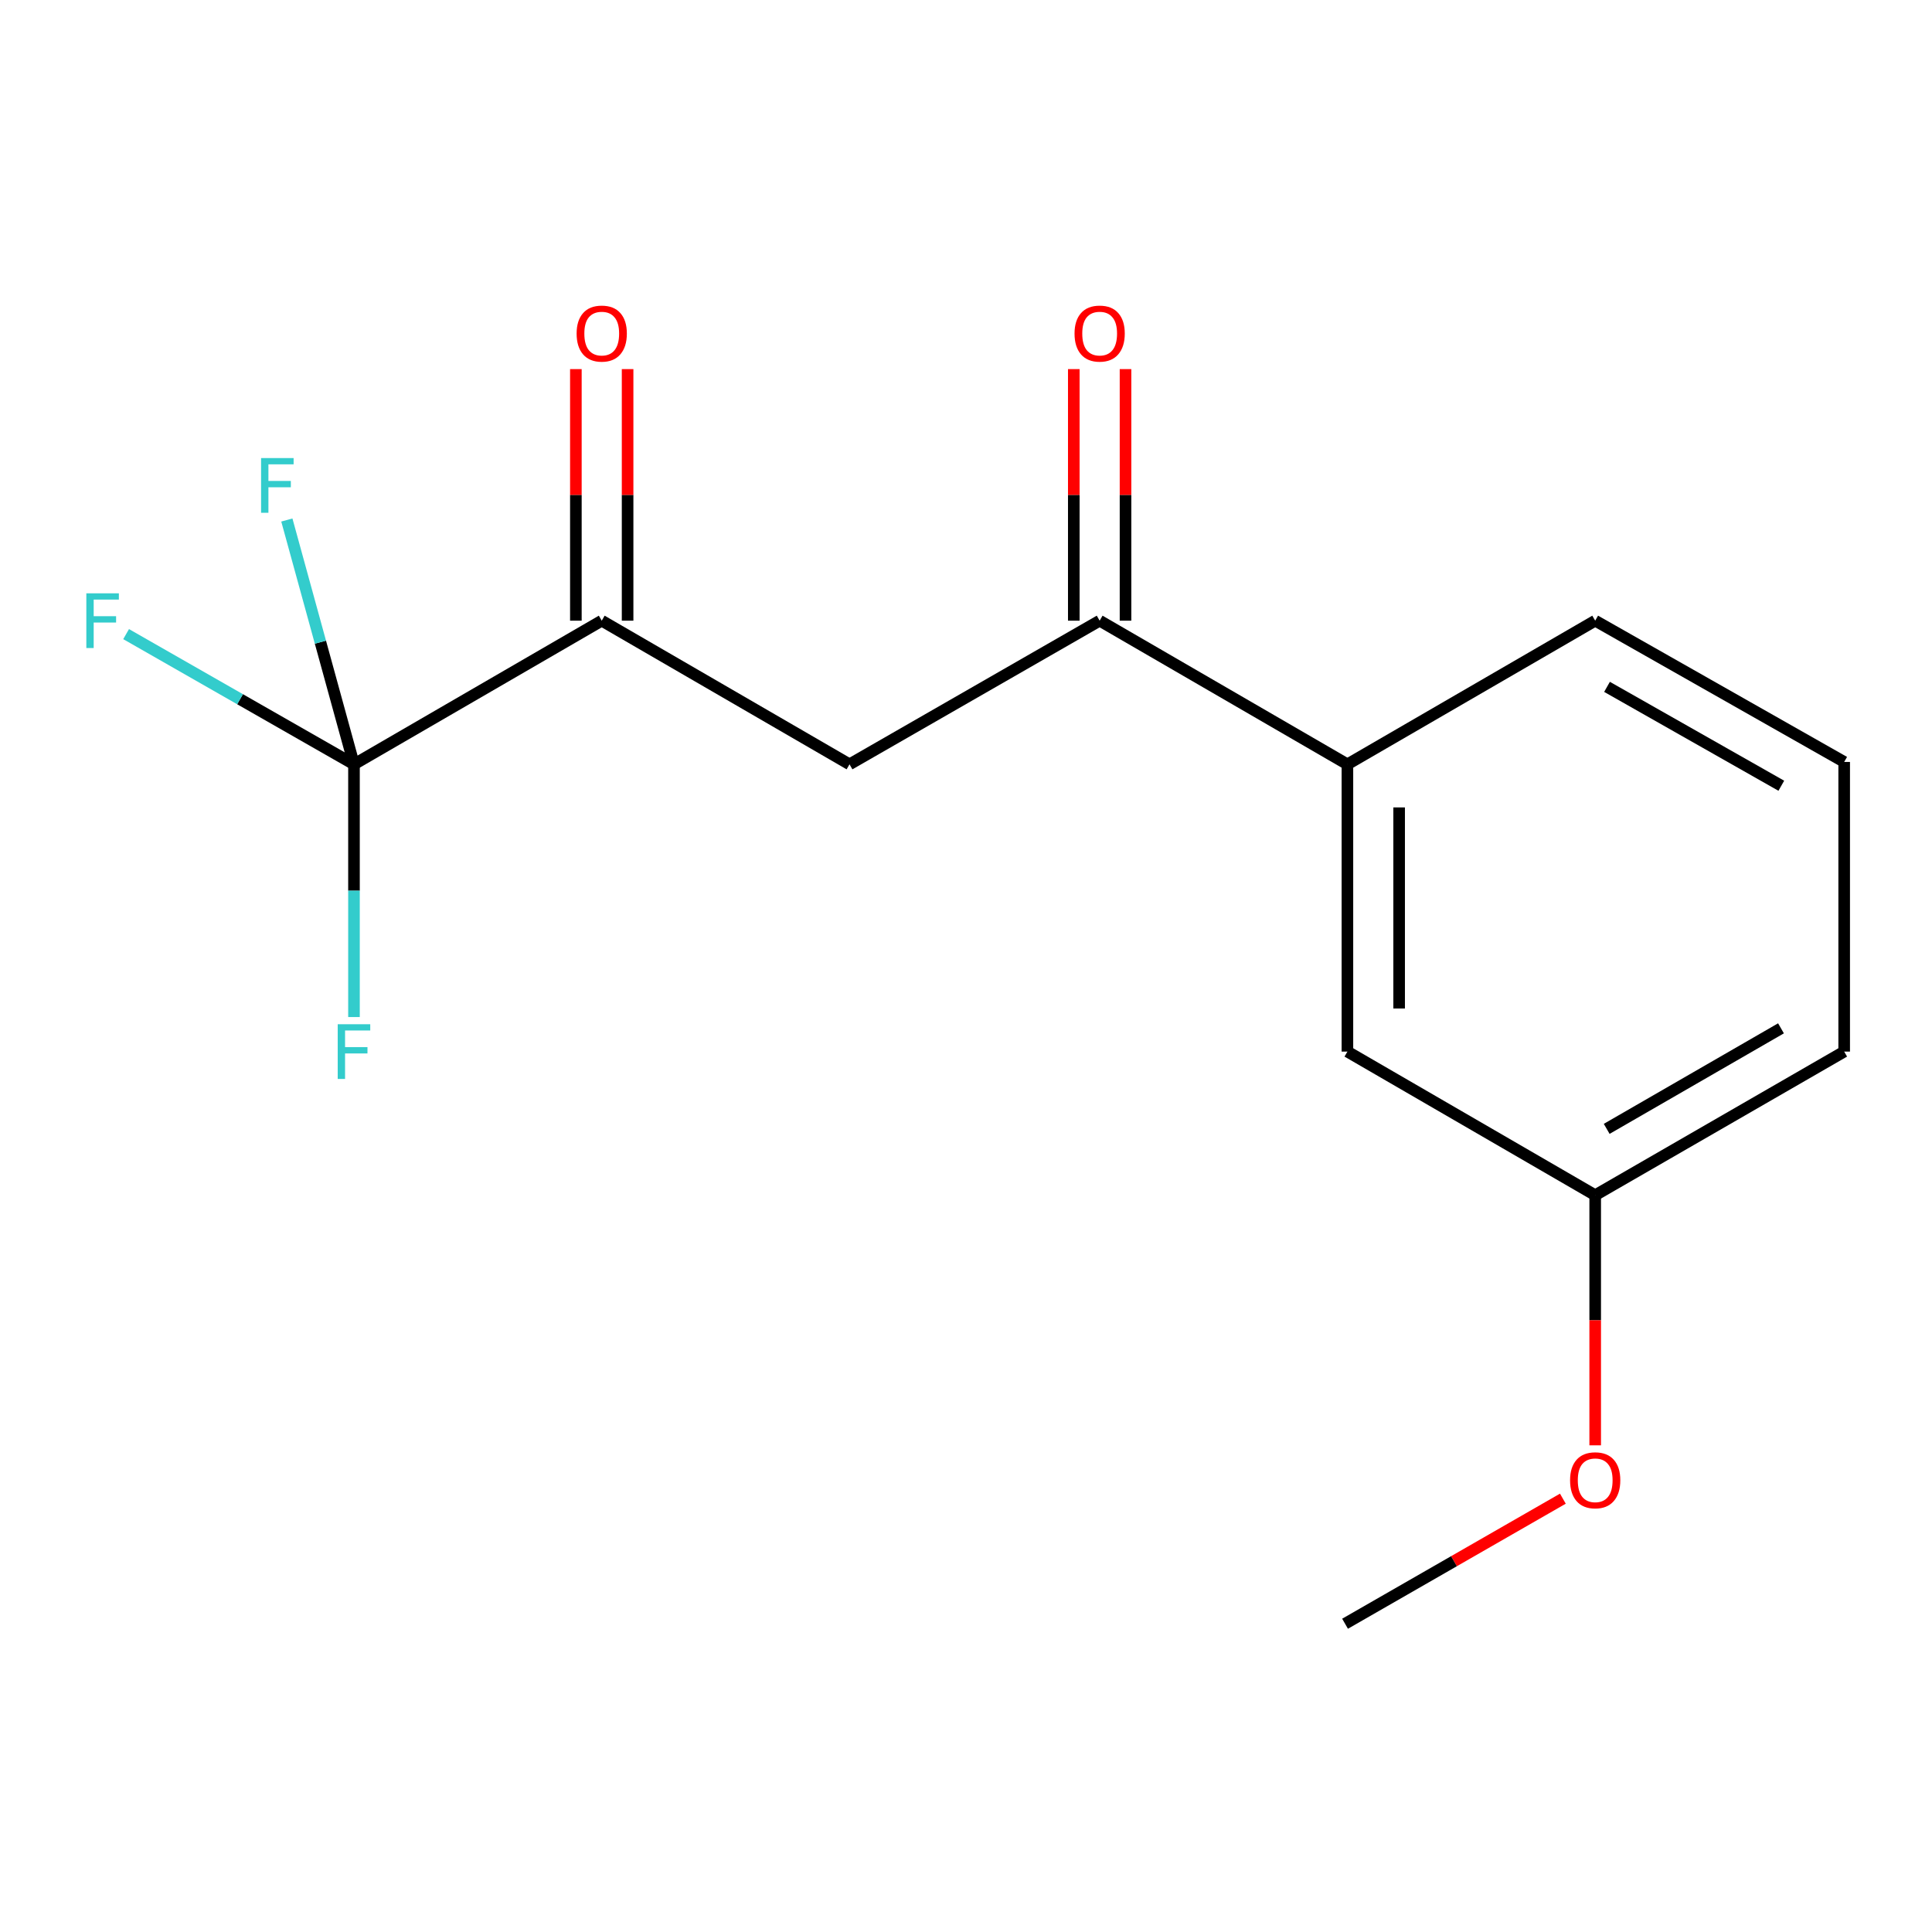 <?xml version='1.0' encoding='iso-8859-1'?>
<svg version='1.1' baseProfile='full'
              xmlns='http://www.w3.org/2000/svg'
                      xmlns:rdkit='http://www.rdkit.org/xml'
                      xmlns:xlink='http://www.w3.org/1999/xlink'
                  xml:space='preserve'
width='1000px' height='1000px' viewBox='0 0 1000 1000'>
<!-- END OF HEADER -->
<rect style='opacity:1.0;fill:#FFFFFF;stroke:none' width='1000' height='1000' x='0' y='0'> </rect>
<path class='bond-0' d='M 183.22,395.614 L 311.457,321.263' style='fill:none;fill-rule:evenodd;stroke:#000000;stroke-width:6px;stroke-linecap:butt;stroke-linejoin:miter;stroke-opacity:1' />
<path class='bond-7' d='M 183.22,395.614 L 124.247,361.914' style='fill:none;fill-rule:evenodd;stroke:#000000;stroke-width:6px;stroke-linecap:butt;stroke-linejoin:miter;stroke-opacity:1' />
<path class='bond-7' d='M 124.247,361.914 L 65.275,328.215' style='fill:none;fill-rule:evenodd;stroke:#33CCCC;stroke-width:6px;stroke-linecap:butt;stroke-linejoin:miter;stroke-opacity:1' />
<path class='bond-8' d='M 183.22,395.614 L 183.22,461.019' style='fill:none;fill-rule:evenodd;stroke:#000000;stroke-width:6px;stroke-linecap:butt;stroke-linejoin:miter;stroke-opacity:1' />
<path class='bond-8' d='M 183.22,461.019 L 183.22,526.424' style='fill:none;fill-rule:evenodd;stroke:#33CCCC;stroke-width:6px;stroke-linecap:butt;stroke-linejoin:miter;stroke-opacity:1' />
<path class='bond-9' d='M 183.22,395.614 L 165.846,332.385' style='fill:none;fill-rule:evenodd;stroke:#000000;stroke-width:6px;stroke-linecap:butt;stroke-linejoin:miter;stroke-opacity:1' />
<path class='bond-9' d='M 165.846,332.385 L 148.472,269.157' style='fill:none;fill-rule:evenodd;stroke:#33CCCC;stroke-width:6px;stroke-linecap:butt;stroke-linejoin:miter;stroke-opacity:1' />
<path class='bond-1' d='M 311.457,321.263 L 439.708,395.614' style='fill:none;fill-rule:evenodd;stroke:#000000;stroke-width:6px;stroke-linecap:butt;stroke-linejoin:miter;stroke-opacity:1' />
<path class='bond-5' d='M 324.843,321.263 L 324.843,256.157' style='fill:none;fill-rule:evenodd;stroke:#000000;stroke-width:6px;stroke-linecap:butt;stroke-linejoin:miter;stroke-opacity:1' />
<path class='bond-5' d='M 324.843,256.157 L 324.843,191.052' style='fill:none;fill-rule:evenodd;stroke:#FF0000;stroke-width:6px;stroke-linecap:butt;stroke-linejoin:miter;stroke-opacity:1' />
<path class='bond-5' d='M 298.071,321.263 L 298.071,256.157' style='fill:none;fill-rule:evenodd;stroke:#000000;stroke-width:6px;stroke-linecap:butt;stroke-linejoin:miter;stroke-opacity:1' />
<path class='bond-5' d='M 298.071,256.157 L 298.071,191.052' style='fill:none;fill-rule:evenodd;stroke:#FF0000;stroke-width:6px;stroke-linecap:butt;stroke-linejoin:miter;stroke-opacity:1' />
<path class='bond-2' d='M 439.708,395.614 L 569.18,321.263' style='fill:none;fill-rule:evenodd;stroke:#000000;stroke-width:6px;stroke-linecap:butt;stroke-linejoin:miter;stroke-opacity:1' />
<path class='bond-3' d='M 569.18,321.263 L 697.417,395.614' style='fill:none;fill-rule:evenodd;stroke:#000000;stroke-width:6px;stroke-linecap:butt;stroke-linejoin:miter;stroke-opacity:1' />
<path class='bond-6' d='M 582.566,321.263 L 582.566,256.157' style='fill:none;fill-rule:evenodd;stroke:#000000;stroke-width:6px;stroke-linecap:butt;stroke-linejoin:miter;stroke-opacity:1' />
<path class='bond-6' d='M 582.566,256.157 L 582.566,191.052' style='fill:none;fill-rule:evenodd;stroke:#FF0000;stroke-width:6px;stroke-linecap:butt;stroke-linejoin:miter;stroke-opacity:1' />
<path class='bond-6' d='M 555.794,321.263 L 555.794,256.157' style='fill:none;fill-rule:evenodd;stroke:#000000;stroke-width:6px;stroke-linecap:butt;stroke-linejoin:miter;stroke-opacity:1' />
<path class='bond-6' d='M 555.794,256.157 L 555.794,191.052' style='fill:none;fill-rule:evenodd;stroke:#FF0000;stroke-width:6px;stroke-linecap:butt;stroke-linejoin:miter;stroke-opacity:1' />
<path class='bond-4' d='M 697.417,395.614 L 697.417,544.302' style='fill:none;fill-rule:evenodd;stroke:#000000;stroke-width:6px;stroke-linecap:butt;stroke-linejoin:miter;stroke-opacity:1' />
<path class='bond-4' d='M 724.189,417.917 L 724.189,521.998' style='fill:none;fill-rule:evenodd;stroke:#000000;stroke-width:6px;stroke-linecap:butt;stroke-linejoin:miter;stroke-opacity:1' />
<path class='bond-12' d='M 697.417,395.614 L 825.669,321.263' style='fill:none;fill-rule:evenodd;stroke:#000000;stroke-width:6px;stroke-linecap:butt;stroke-linejoin:miter;stroke-opacity:1' />
<path class='bond-10' d='M 697.417,544.302 L 825.669,618.638' style='fill:none;fill-rule:evenodd;stroke:#000000;stroke-width:6px;stroke-linecap:butt;stroke-linejoin:miter;stroke-opacity:1' />
<path class='bond-11' d='M 825.669,618.638 L 825.669,683.369' style='fill:none;fill-rule:evenodd;stroke:#000000;stroke-width:6px;stroke-linecap:butt;stroke-linejoin:miter;stroke-opacity:1' />
<path class='bond-11' d='M 825.669,683.369 L 825.669,748.099' style='fill:none;fill-rule:evenodd;stroke:#FF0000;stroke-width:6px;stroke-linecap:butt;stroke-linejoin:miter;stroke-opacity:1' />
<path class='bond-16' d='M 825.669,618.638 L 954.545,544.302' style='fill:none;fill-rule:evenodd;stroke:#000000;stroke-width:6px;stroke-linecap:butt;stroke-linejoin:miter;stroke-opacity:1' />
<path class='bond-16' d='M 831.624,584.297 L 921.838,532.261' style='fill:none;fill-rule:evenodd;stroke:#000000;stroke-width:6px;stroke-linecap:butt;stroke-linejoin:miter;stroke-opacity:1' />
<path class='bond-15' d='M 808.937,775.713 L 752.567,808.078' style='fill:none;fill-rule:evenodd;stroke:#FF0000;stroke-width:6px;stroke-linecap:butt;stroke-linejoin:miter;stroke-opacity:1' />
<path class='bond-15' d='M 752.567,808.078 L 696.197,840.442' style='fill:none;fill-rule:evenodd;stroke:#000000;stroke-width:6px;stroke-linecap:butt;stroke-linejoin:miter;stroke-opacity:1' />
<path class='bond-13' d='M 825.669,321.263 L 954.545,394.379' style='fill:none;fill-rule:evenodd;stroke:#000000;stroke-width:6px;stroke-linecap:butt;stroke-linejoin:miter;stroke-opacity:1' />
<path class='bond-13' d='M 831.79,355.515 L 922.003,406.697' style='fill:none;fill-rule:evenodd;stroke:#000000;stroke-width:6px;stroke-linecap:butt;stroke-linejoin:miter;stroke-opacity:1' />
<path class='bond-14' d='M 954.545,394.379 L 954.545,544.302' style='fill:none;fill-rule:evenodd;stroke:#000000;stroke-width:6px;stroke-linecap:butt;stroke-linejoin:miter;stroke-opacity:1' />
<path  class='atom-6' d='M 298.457 172.655
Q 298.457 165.855, 301.817 162.055
Q 305.177 158.255, 311.457 158.255
Q 317.737 158.255, 321.097 162.055
Q 324.457 165.855, 324.457 172.655
Q 324.457 179.535, 321.057 183.455
Q 317.657 187.335, 311.457 187.335
Q 305.217 187.335, 301.817 183.455
Q 298.457 179.575, 298.457 172.655
M 311.457 184.135
Q 315.777 184.135, 318.097 181.255
Q 320.457 178.335, 320.457 172.655
Q 320.457 167.095, 318.097 164.295
Q 315.777 161.455, 311.457 161.455
Q 307.137 161.455, 304.777 164.255
Q 302.457 167.055, 302.457 172.655
Q 302.457 178.375, 304.777 181.255
Q 307.137 184.135, 311.457 184.135
' fill='#FF0000'/>
<path  class='atom-7' d='M 556.18 172.655
Q 556.18 165.855, 559.54 162.055
Q 562.9 158.255, 569.18 158.255
Q 575.46 158.255, 578.82 162.055
Q 582.18 165.855, 582.18 172.655
Q 582.18 179.535, 578.78 183.455
Q 575.38 187.335, 569.18 187.335
Q 562.94 187.335, 559.54 183.455
Q 556.18 179.575, 556.18 172.655
M 569.18 184.135
Q 573.5 184.135, 575.82 181.255
Q 578.18 178.335, 578.18 172.655
Q 578.18 167.095, 575.82 164.295
Q 573.5 161.455, 569.18 161.455
Q 564.86 161.455, 562.5 164.255
Q 560.18 167.055, 560.18 172.655
Q 560.18 178.375, 562.5 181.255
Q 564.86 184.135, 569.18 184.135
' fill='#FF0000'/>
<path  class='atom-8' d='M 44.689 307.103
L 61.529 307.103
L 61.529 310.343
L 48.489 310.343
L 48.489 318.943
L 60.089 318.943
L 60.089 322.223
L 48.489 322.223
L 48.489 335.423
L 44.689 335.423
L 44.689 307.103
' fill='#33CCCC'/>
<path  class='atom-9' d='M 174.8 530.142
L 191.64 530.142
L 191.64 533.382
L 178.6 533.382
L 178.6 541.982
L 190.2 541.982
L 190.2 545.262
L 178.6 545.262
L 178.6 558.462
L 174.8 558.462
L 174.8 530.142
' fill='#33CCCC'/>
<path  class='atom-10' d='M 135.133 237.094
L 151.973 237.094
L 151.973 240.334
L 138.933 240.334
L 138.933 248.934
L 150.533 248.934
L 150.533 252.214
L 138.933 252.214
L 138.933 265.414
L 135.133 265.414
L 135.133 237.094
' fill='#33CCCC'/>
<path  class='atom-12' d='M 812.669 766.186
Q 812.669 759.386, 816.029 755.586
Q 819.389 751.786, 825.669 751.786
Q 831.949 751.786, 835.309 755.586
Q 838.669 759.386, 838.669 766.186
Q 838.669 773.066, 835.269 776.986
Q 831.869 780.866, 825.669 780.866
Q 819.429 780.866, 816.029 776.986
Q 812.669 773.106, 812.669 766.186
M 825.669 777.666
Q 829.989 777.666, 832.309 774.786
Q 834.669 771.866, 834.669 766.186
Q 834.669 760.626, 832.309 757.826
Q 829.989 754.986, 825.669 754.986
Q 821.349 754.986, 818.989 757.786
Q 816.669 760.586, 816.669 766.186
Q 816.669 771.906, 818.989 774.786
Q 821.349 777.666, 825.669 777.666
' fill='#FF0000'/>
</svg>
